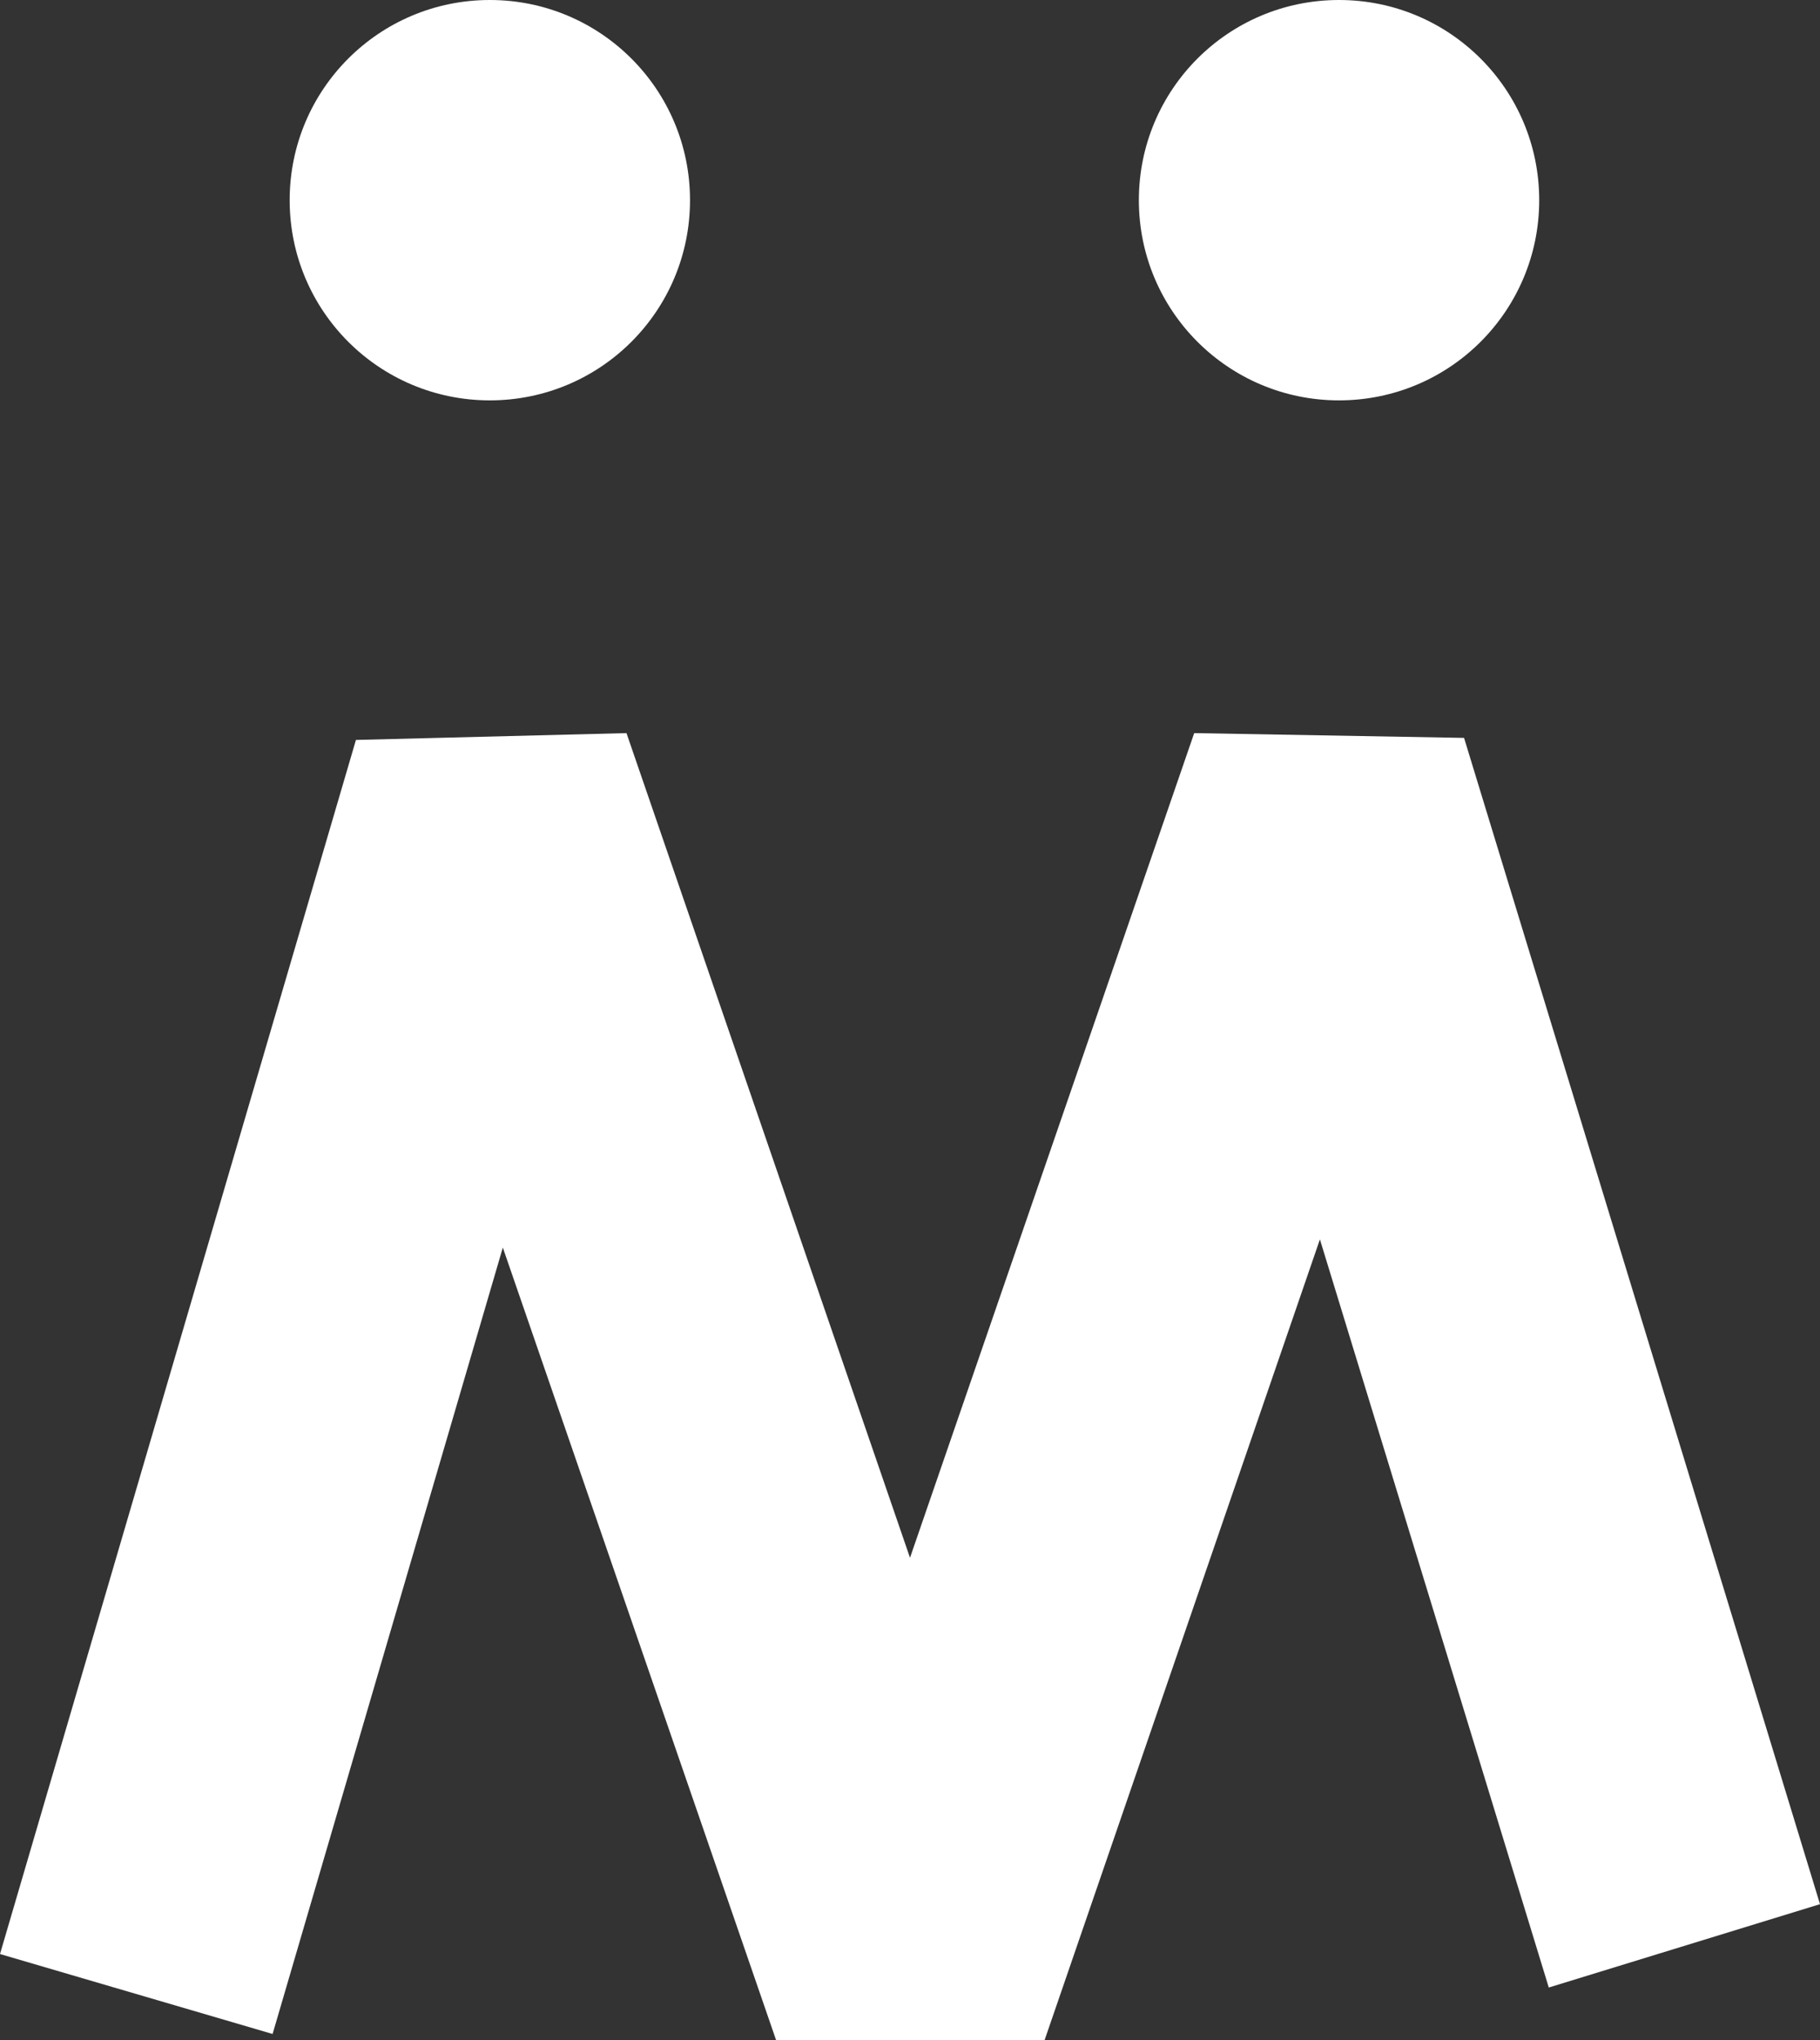 <?xml version="1.0" encoding="UTF-8"?>
<svg id="Calque_2" data-name="Calque 2" xmlns="http://www.w3.org/2000/svg" viewBox="0 0 26.64 29.86">
  <rect x="0" y="0" width="26.64" height="29.86" fill="#333333" stroke="none"/>
  <defs>
    <style>
      .cls-1 {
        fill: #fff;
        stroke-width: 0px;
      }
    </style>
  </defs>
  <g id="Calque_1-2" data-name="Calque 1">
    <g>
      <path class="cls-1" d="m4.24,2.93c0-1.62,1.31-2.93,2.93-2.93s2.93,1.31,2.93,2.93-1.31,2.93-2.93,2.93-2.93-1.31-2.93-2.93"/>
      <path class="cls-1" d="m16.67,2.93c0-1.62,1.31-2.93,2.93-2.93s2.93,1.31,2.93,2.93-1.31,2.93-2.93,2.93-2.93-1.31-2.93-2.93"/>
      <polygon class="cls-1" points="15.29 29.86 11.36 29.86 7.36 18.26 3.99 29.77 0 28.6 5.21 10.83 9.17 10.73 13.32 22.8 17.48 10.73 21.43 10.8 26.64 27.87 22.67 29.09 19.32 18.14 15.29 29.86"/>
    </g>
  </g>
</svg>
